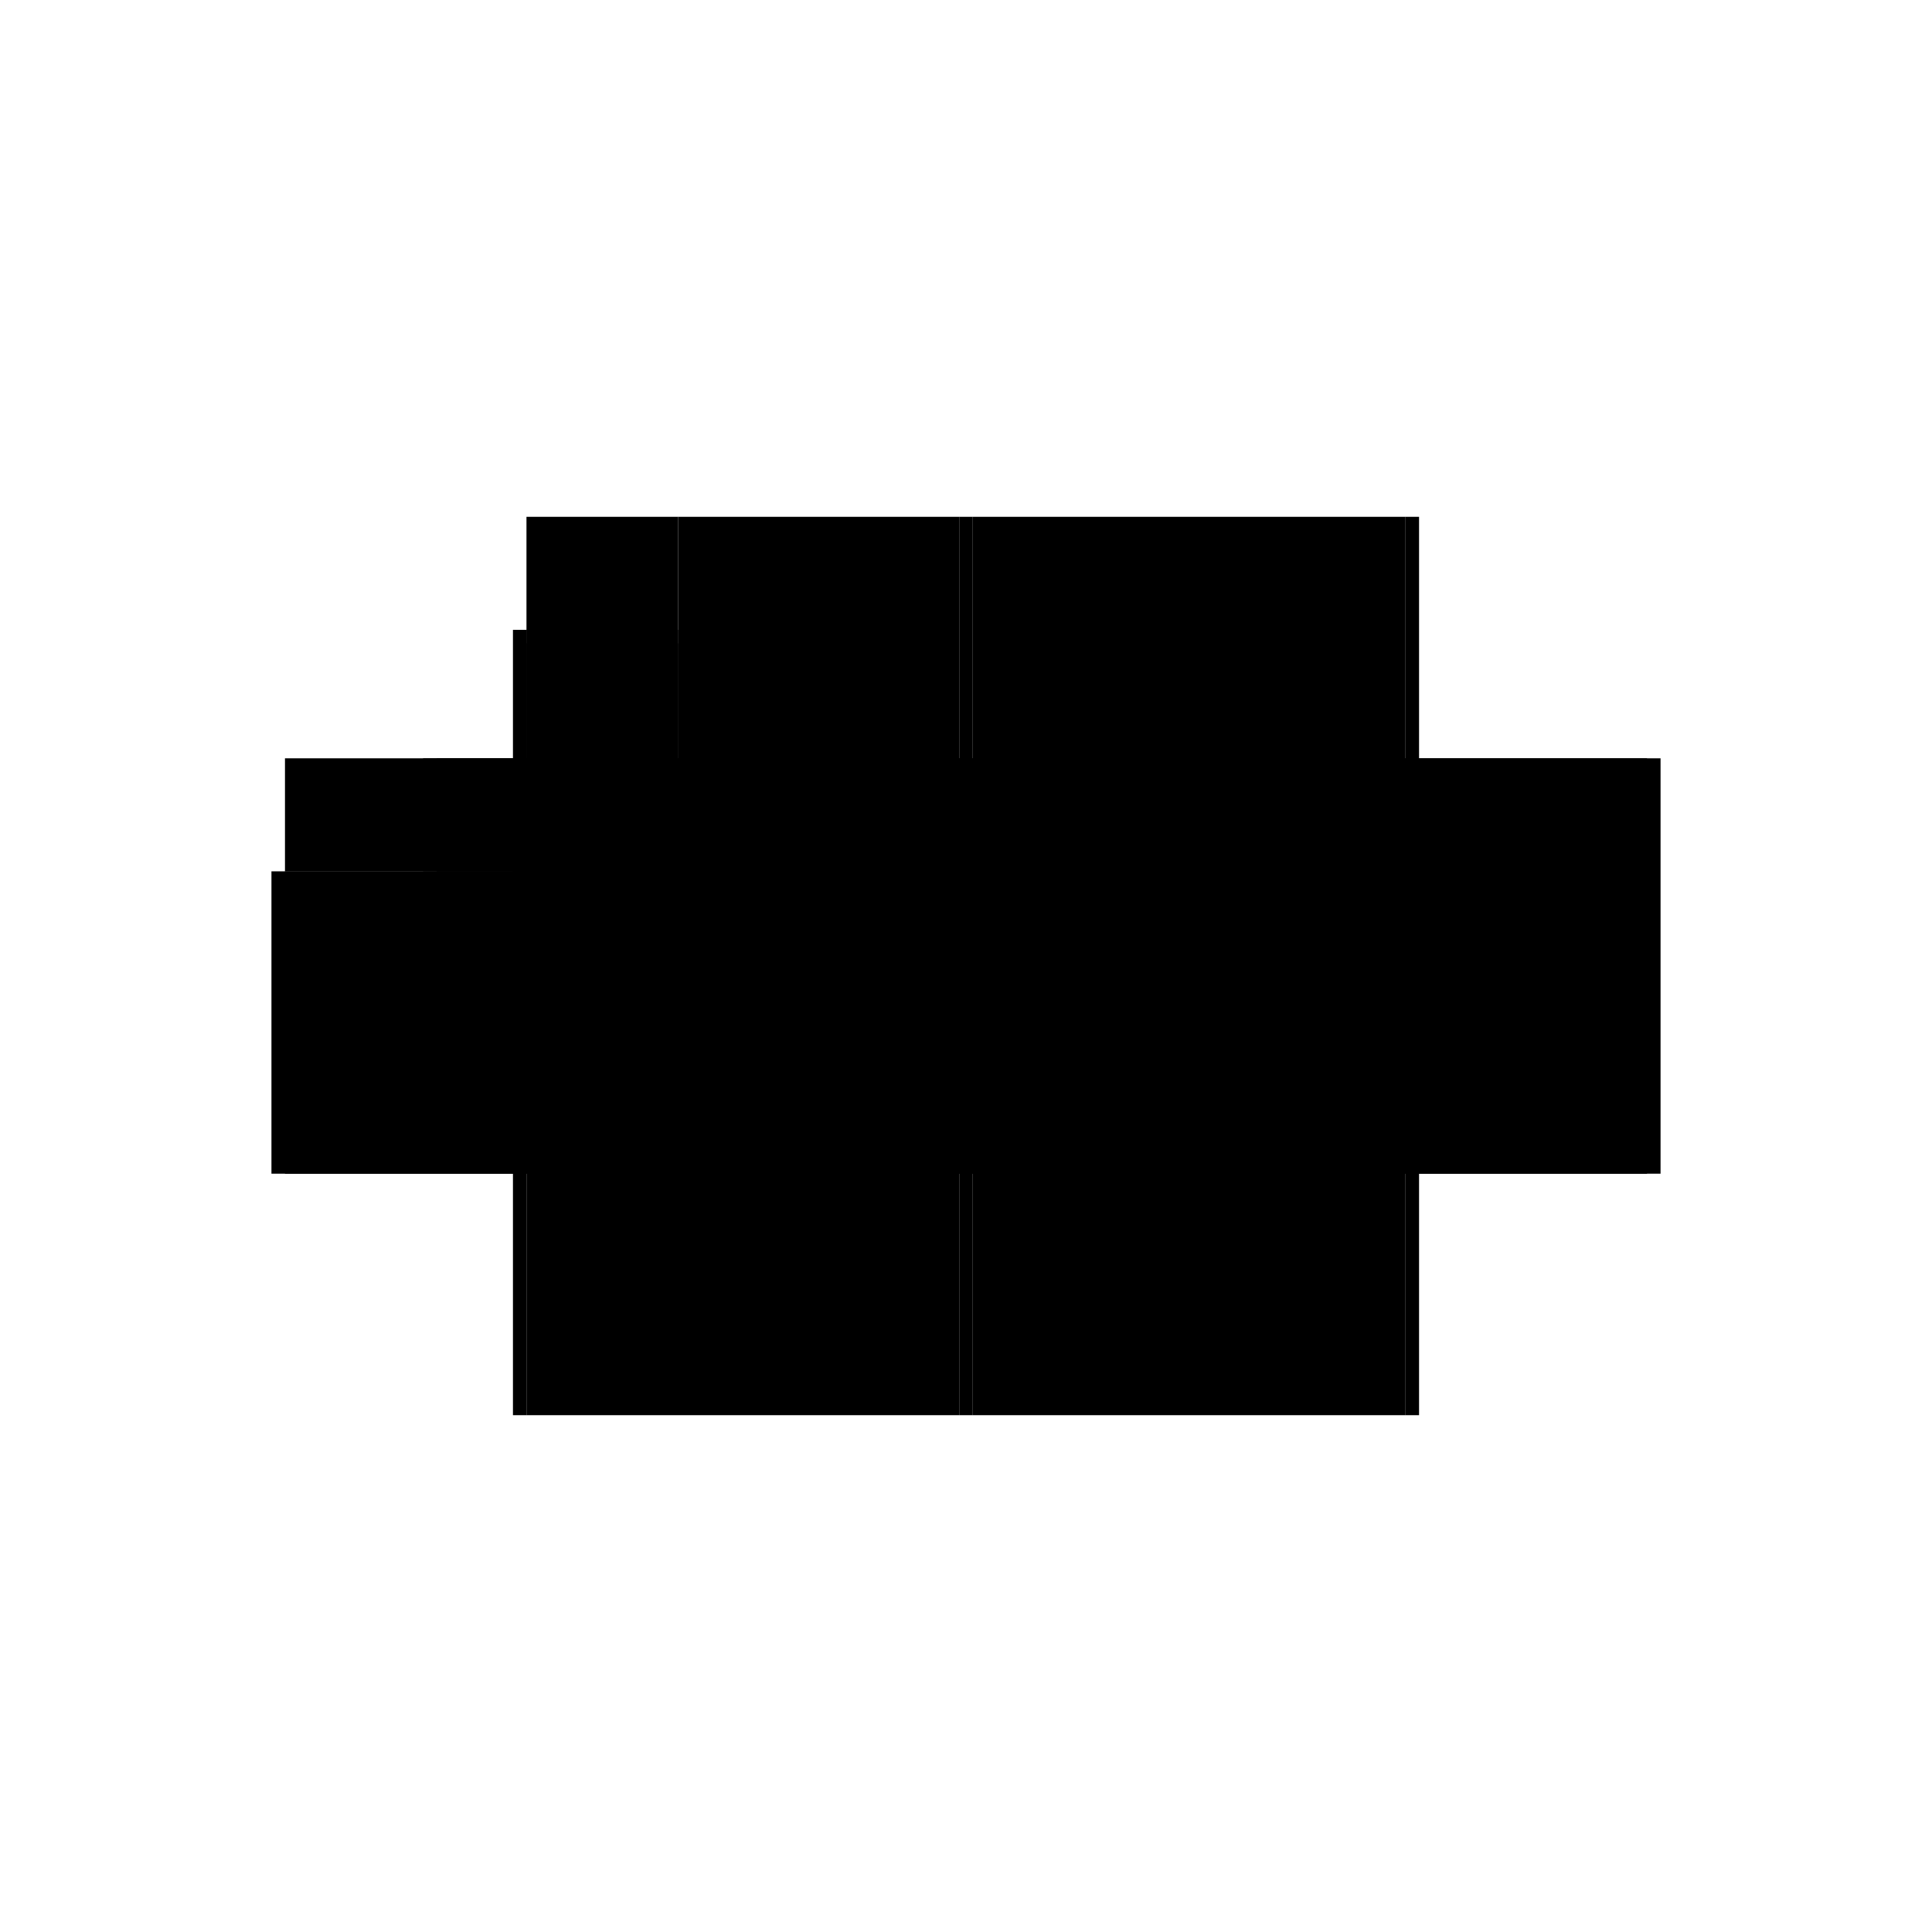 <?xml version="1.0" encoding="utf-8" ?>
<svg xmlns="http://www.w3.org/2000/svg" xmlns:ev="http://www.w3.org/2001/xml-events" xmlns:xlink="http://www.w3.org/1999/xlink" baseProfile="full" height="100%" version="1.1" viewBox="-1,-1,2,2" width="100%">
  <defs>
    <style type="text/css"><![CDATA[.vectorEffectClass {vector-effect: non-scaling-stroke;}]]></style>
  </defs>
  <line class="vectorEffectClass" fill="none" stroke="black" stroke-width="0.5" x1="-0.455" x2="-0.007" y1="0.215" y2="0.215"/>
  <line class="vectorEffectClass" fill="none" stroke="black" stroke-width="0.5" x1="0.007" x2="0.455" y1="0.215" y2="0.215"/>
  <line class="vectorEffectClass" fill="none" stroke="black" stroke-width="0.5" x1="0.007" x2="0.455" y1="-0.215" y2="-0.215"/>
  <line class="vectorEffectClass" fill="none" stroke="black" stroke-width="0.5" x1="0.455" x2="0.455" y1="0.215" y2="-0.215"/>
  <line class="vectorEffectClass" fill="none" stroke="black" stroke-width="0.5" x1="0.469" x2="0.469" y1="0.215" y2="-0.215"/>
  <line class="vectorEffectClass" fill="none" stroke="black" stroke-width="0.5" x1="-0.469" x2="-0.469" y1="0.215" y2="-0.098"/>
  <line class="vectorEffectClass" fill="none" stroke="black" stroke-width="0.5" x1="-0.455" x2="-0.455" y1="0.215" y2="-0.084"/>
  <line class="vectorEffectClass" fill="none" stroke="black" stroke-width="0.5" x1="-0.298" x2="-0.007" y1="-0.215" y2="-0.215"/>
  <line class="vectorEffectClass" fill="none" stroke="black" stroke-width="0.5" x1="-0.455" x2="-0.298" y1="-0.084" y2="-0.084"/>
  <line class="vectorEffectClass" fill="none" stroke="black" stroke-width="0.5" x1="-0.455" x2="-0.312" y1="-0.098" y2="-0.098"/>
  <line class="vectorEffectClass" fill="none" stroke="black" stroke-width="0.5" x1="-0.455" x2="-0.312" y1="-0.215" y2="-0.215"/>
  <line class="vectorEffectClass" fill="none" stroke="black" stroke-width="0.5" x1="-0.312" x2="-0.312" y1="-0.098" y2="-0.215"/>
  <line class="vectorEffectClass" fill="none" stroke="black" stroke-width="0.5" x1="-0.298" x2="-0.298" y1="-0.098" y2="-0.215"/>
  <line class="vectorEffectClass" fill="none" stroke="black" stroke-width="0.5" x1="-0.455" x2="-0.455" y1="-0.098" y2="-0.215"/>
  <line class="vectorEffectClass" fill="none" stroke="black" stroke-width="0.5" x1="-0.312" x2="-0.298" y1="-0.098" y2="-0.098"/>
  <line class="vectorEffectClass" fill="none" stroke="black" stroke-width="0.5" x1="-0.312" x2="-0.298" y1="-0.215" y2="-0.215"/>
  <line class="vectorEffectClass" fill="none" stroke="black" stroke-width="0.5" x1="-0.007" x2="0.007" y1="0.215" y2="0.215"/>
  <line class="vectorEffectClass" fill="none" stroke="black" stroke-width="0.5" x1="-0.007" x2="0.007" y1="-0.215" y2="-0.215"/>
  <line class="vectorEffectClass" fill="none" stroke="black" stroke-width="0.5" x1="-0.455" x2="-0.455" y1="-0.084" y2="-0.098"/>
  <line class="vectorEffectClass" fill="none" stroke="black" stroke-width="0.5" x1="-0.298" x2="-0.298" y1="-0.084" y2="-0.098"/>
  <line class="vectorEffectClass" fill="none" stroke="black" stroke-width="0.5" x1="-0.469" x2="-0.455" y1="0.215" y2="0.215"/>
  <line class="vectorEffectClass" fill="none" stroke="black" stroke-width="0.5" x1="-0.469" x2="-0.455" y1="-0.098" y2="-0.098"/>
  <line class="vectorEffectClass" fill="none" stroke="black" stroke-width="0.5" x1="0.455" x2="0.469" y1="0.215" y2="0.215"/>
  <line class="vectorEffectClass" fill="none" stroke="black" stroke-width="0.5" x1="0.455" x2="0.469" y1="-0.215" y2="-0.215"/>
  <line class="vectorEffectClass" fill="none" stroke="black" stroke-dasharray="5.0 5.0" stroke-width="0.5" x1="-0.007" x2="-0.007" y1="0.215" y2="-0.215"/>
  <line class="vectorEffectClass" fill="none" stroke="black" stroke-dasharray="5.0 5.0" stroke-width="0.5" x1="0.007" x2="0.007" y1="0.215" y2="-0.215"/>
</svg>
